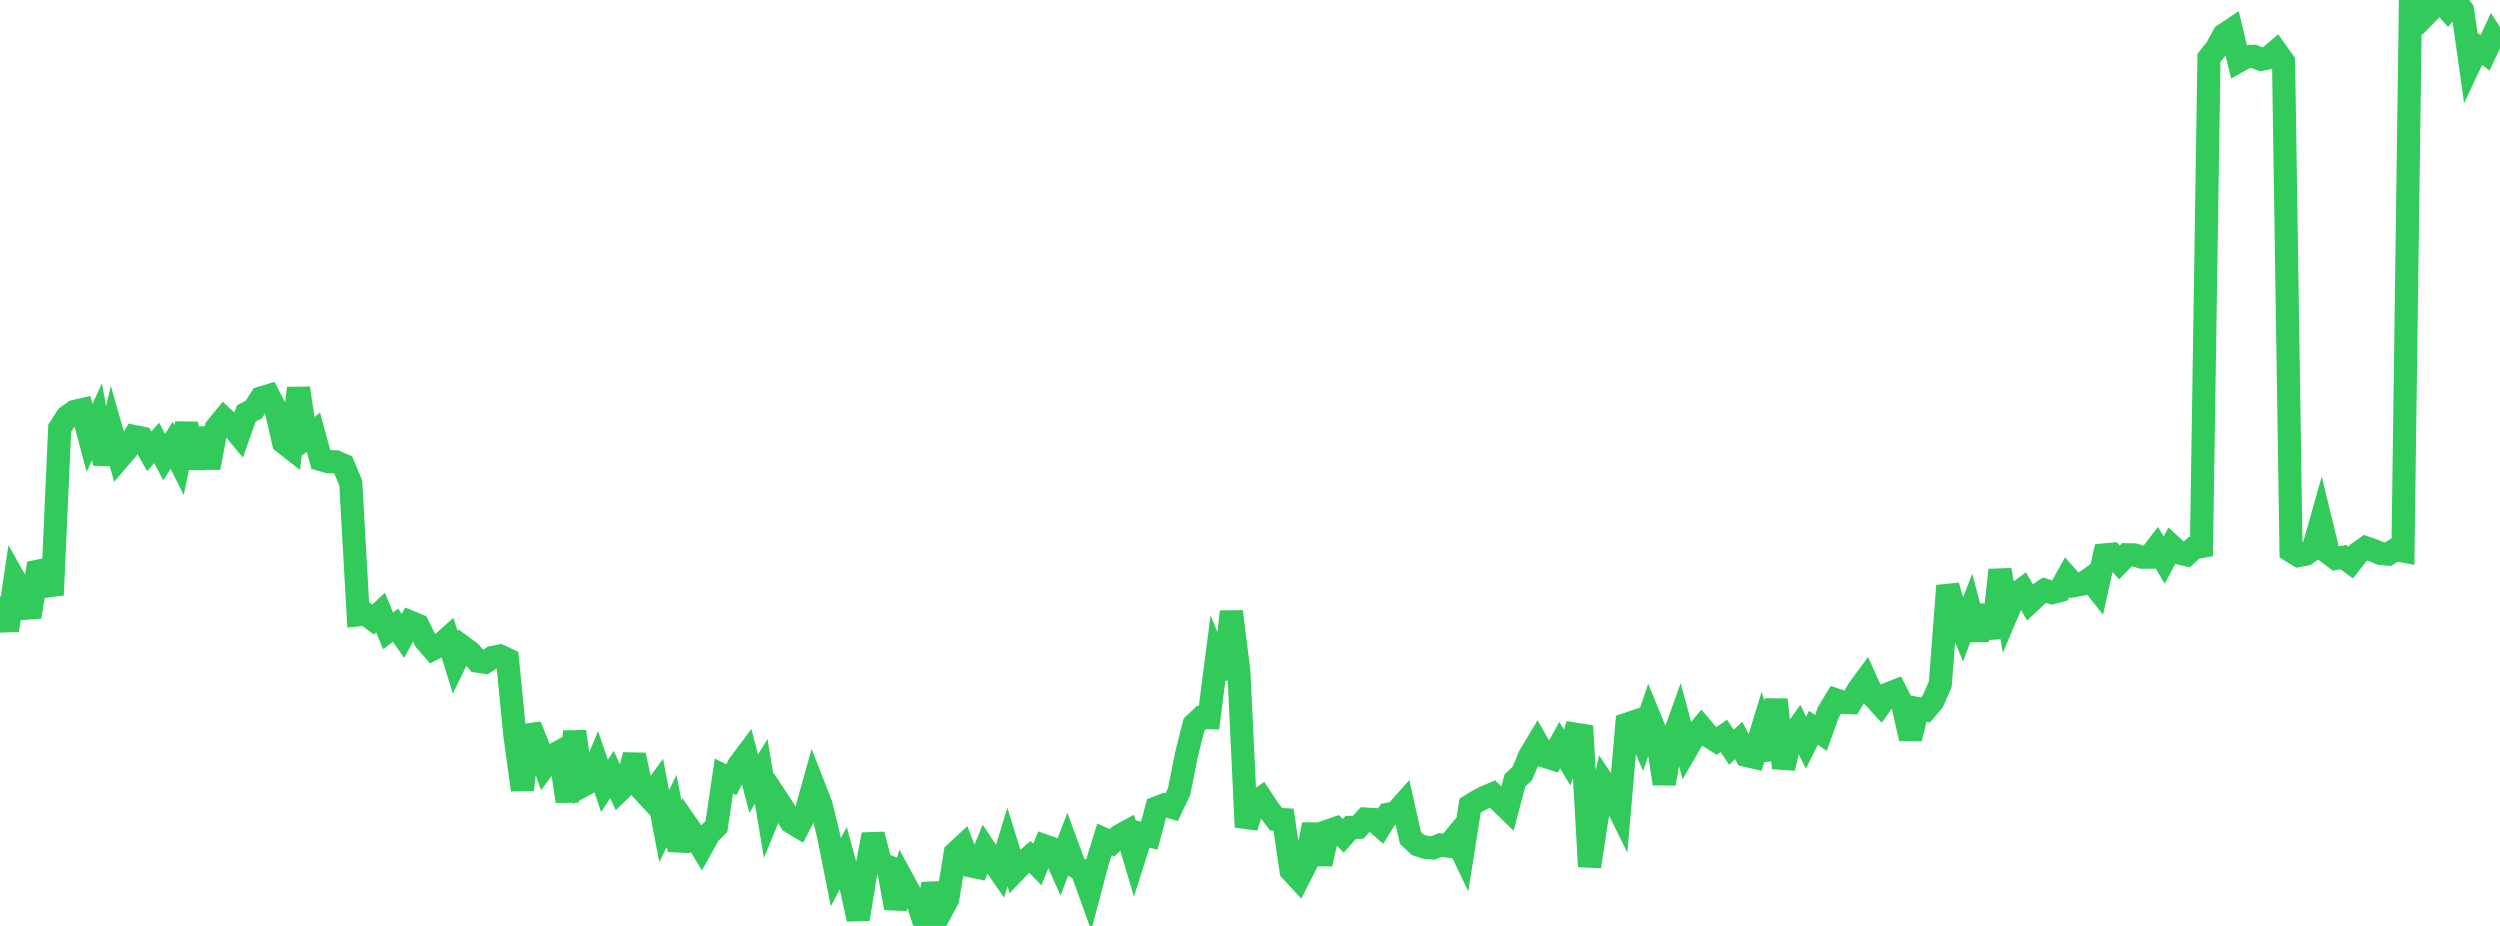 <?xml version="1.0" standalone="no"?>
<!DOCTYPE svg PUBLIC "-//W3C//DTD SVG 1.1//EN" "http://www.w3.org/Graphics/SVG/1.1/DTD/svg11.dtd">

<svg width="135" height="50" viewBox="0 0 135 50" preserveAspectRatio="none" 
  xmlns="http://www.w3.org/2000/svg"
  xmlns:xlink="http://www.w3.org/1999/xlink">


<polyline points="0.0, 32.22 0.403, 34.033 0.806, 31.329 1.209, 32.043 1.612, 33.307 2.015, 30.853 2.418, 30.771 2.821, 32.133 3.224, 23.126 3.627, 22.498 4.03, 22.214 4.433, 22.124 4.836, 23.643 5.239, 22.769 5.642, 25.045 6.045, 23.319 6.448, 24.727 6.851, 24.257 7.254, 23.575 7.657, 23.655 8.06, 24.373 8.463, 23.918 8.866, 24.688 9.269, 24.042 9.672, 24.843 10.075, 22.872 10.478, 25.275 10.881, 23.136 11.284, 25.258 11.687, 23.098 12.09, 22.604 12.493, 22.979 12.896, 23.465 13.299, 22.329 13.701, 22.117 14.104, 21.49 14.507, 21.368 14.91, 22.142 15.313, 23.89 15.716, 24.207 16.119, 20.964 16.522, 23.648 16.925, 23.342 17.328, 24.816 17.731, 24.934 18.134, 24.939 18.537, 25.116 18.94, 26.074 19.343, 33.202 19.746, 33.159 20.149, 33.459 20.552, 33.082 20.955, 34.067 21.358, 33.758 21.761, 34.339 22.164, 33.598 22.567, 33.764 22.97, 34.581 23.373, 35.044 23.776, 34.83 24.179, 34.471 24.582, 35.761 24.985, 34.928 25.388, 35.225 25.791, 35.703 26.194, 35.761 26.597, 35.501 27.0, 35.425 27.403, 35.613 27.806, 39.73 28.209, 42.654 28.612, 39.197 29.015, 40.186 29.418, 41.353 29.821, 40.81 30.224, 40.588 30.627, 43.274 31.03, 39.502 31.433, 42.442 31.836, 42.228 32.239, 41.251 32.642, 42.437 33.045, 41.826 33.448, 42.692 33.851, 42.304 34.254, 40.776 34.657, 42.626 35.06, 43.06 35.463, 42.505 35.866, 44.611 36.269, 43.792 36.672, 45.892 37.075, 44.519 37.478, 45.097 37.881, 45.761 38.284, 45.033 38.687, 44.633 39.09, 41.904 39.493, 42.104 39.896, 41.315 40.299, 40.777 40.701, 42.316 41.104, 41.659 41.507, 44.065 41.91, 43.079 42.313, 43.691 42.716, 44.386 43.119, 44.63 43.522, 43.847 43.925, 42.409 44.328, 43.441 44.731, 45.076 45.134, 47.097 45.537, 46.34 45.94, 47.817 46.343, 49.632 46.746, 47.169 47.149, 45.064 47.552, 46.638 47.955, 46.792 48.358, 49.035 48.761, 47.543 49.164, 48.285 49.567, 48.737 49.97, 50.0 50.373, 47.729 50.776, 49.298 51.179, 48.544 51.582, 46.069 51.985, 45.696 52.388, 46.749 52.791, 46.833 53.194, 45.859 53.597, 46.472 54.0, 47.057 54.403, 45.738 54.806, 47.034 55.209, 46.614 55.612, 46.27 56.015, 46.684 56.418, 45.682 56.821, 45.824 57.224, 46.726 57.627, 45.67 58.03, 46.769 58.433, 47.02 58.836, 48.141 59.239, 46.621 59.642, 45.328 60.045, 45.509 60.448, 45.134 60.851, 44.916 61.254, 46.288 61.657, 45.025 62.06, 45.127 62.463, 43.622 62.866, 43.467 63.269, 43.588 63.672, 42.745 64.075, 40.721 64.478, 39.129 64.881, 38.745 65.284, 38.754 65.687, 35.644 66.09, 36.625 66.493, 33.026 66.896, 36.223 67.299, 44.665 67.701, 43.389 68.104, 43.102 68.507, 43.713 68.91, 44.242 69.313, 44.263 69.716, 47.007 70.119, 47.444 70.522, 46.65 70.925, 44.523 71.328, 46.656 71.731, 44.871 72.134, 44.73 72.537, 45.132 72.94, 44.678 73.343, 44.673 73.746, 44.23 74.149, 44.254 74.552, 44.61 74.955, 43.97 75.358, 43.898 75.761, 43.446 76.164, 45.247 76.567, 45.624 76.97, 45.752 77.373, 45.792 77.776, 45.629 78.179, 45.686 78.582, 45.205 78.985, 46.051 79.388, 43.506 79.791, 43.258 80.194, 43.047 80.597, 42.876 81.0, 43.273 81.403, 43.666 81.806, 42.145 82.209, 41.759 82.612, 40.799 83.015, 40.129 83.418, 40.834 83.821, 40.963 84.224, 40.237 84.627, 40.912 85.03, 39.642 85.433, 39.708 85.836, 46.795 86.239, 44.142 86.642, 42.341 87.045, 42.94 87.448, 43.758 87.851, 39.107 88.254, 38.972 88.657, 39.901 89.06, 38.704 89.463, 39.685 89.866, 42.315 90.269, 40.093 90.672, 38.973 91.075, 40.47 91.478, 39.777 91.881, 39.289 92.284, 39.762 92.687, 40.013 93.09, 39.739 93.493, 40.349 93.896, 39.988 94.299, 40.792 94.701, 40.884 95.104, 39.567 95.507, 41.009 95.91, 37.78 96.313, 41.472 96.716, 39.841 97.119, 39.277 97.522, 40.105 97.925, 39.302 98.328, 39.577 98.731, 38.456 99.134, 37.792 99.537, 37.928 99.94, 37.945 100.343, 37.257 100.746, 36.707 101.149, 37.598 101.552, 38.039 101.955, 37.473 102.358, 37.315 102.761, 38.1 103.164, 39.881 103.567, 38.266 103.97, 38.339 104.373, 37.869 104.776, 36.941 105.179, 31.631 105.582, 33.048 105.985, 34.031 106.388, 32.998 106.791, 34.529 107.194, 32.719 107.597, 34.442 108.0, 30.779 108.403, 33.065 108.806, 32.116 109.209, 31.819 109.612, 32.514 110.015, 32.14 110.418, 31.87 110.821, 32.002 111.224, 31.898 111.627, 31.168 112.03, 31.618 112.433, 31.545 112.836, 31.262 113.239, 31.774 113.642, 29.965 114.045, 29.926 114.448, 30.371 114.851, 29.957 115.254, 29.965 115.657, 30.088 116.06, 30.088 116.463, 29.565 116.866, 30.246 117.269, 29.488 117.672, 29.859 118.075, 29.953 118.478, 29.58 118.881, 29.509 119.284, 3.128 119.687, 2.62 120.09, 1.883 120.493, 1.617 120.896, 3.292 121.299, 3.068 121.701, 3.042 122.104, 3.205 122.507, 3.117 122.91, 2.771 123.313, 3.34 123.716, 29.751 124.119, 30 124.522, 29.922 124.925, 29.617 125.328, 28.189 125.731, 29.854 126.134, 30.156 126.537, 30.086 126.94, 30.376 127.343, 29.864 127.746, 29.581 128.149, 29.719 128.552, 29.885 128.955, 29.923 129.358, 29.671 129.761, 29.749 130.164, 0.09 130.567, 0.0 130.97, 0.816 131.373, 0.402 131.776, 0.039 132.179, 0.495 132.582, 0.005 132.985, 0.569 133.388, 3.414 133.791, 2.556 134.194, 2.854 134.597, 1.988 135.0, 2.613" fill="none" stroke="#32ca5b" stroke-width="1.25"/>

</svg>